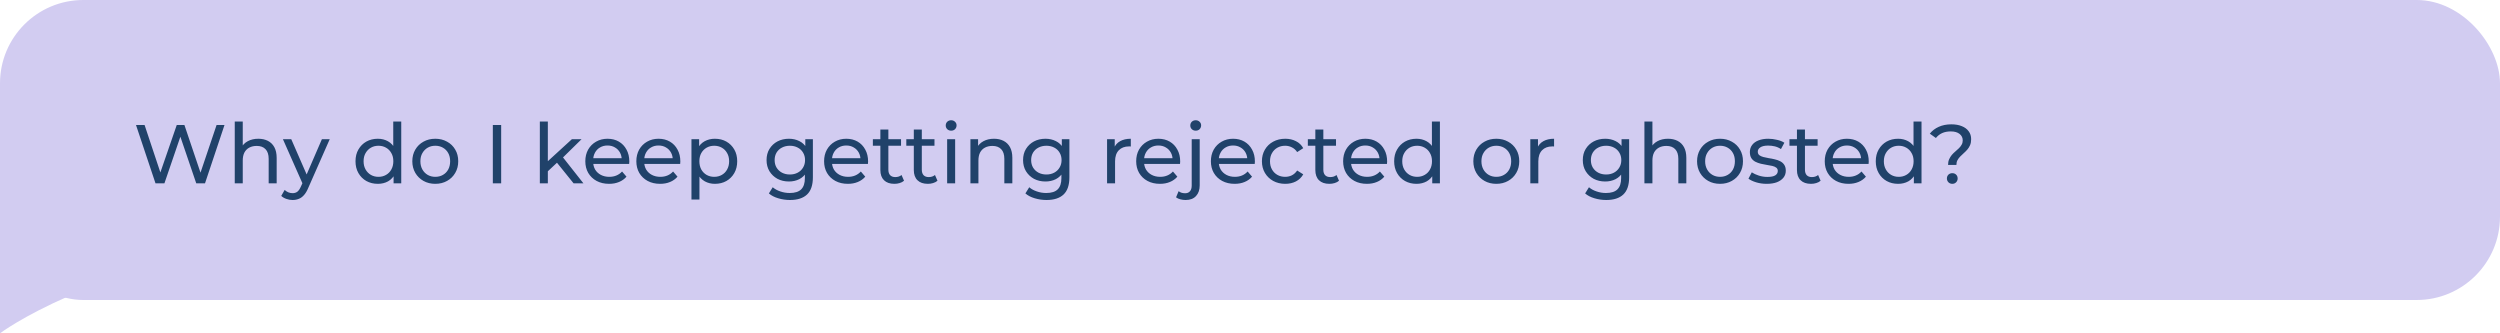 <svg xmlns="http://www.w3.org/2000/svg" width="300" height="40" viewBox="0 0 300 40" fill="none"><rect width="300" height="36" rx="10" fill="#D2CCF1"></rect><path d="M19.895 12.302H0.004C0.004 12.302 0.002 22.374 0.001 28.417C0.001 34.46 -0 40 -0 40C-0 40 2.6 38.006 8.39 35.468C14.18 32.93 19.892 34.46 19.892 34.46L19.895 12.302Z" fill="#D2CCF1"></path><path d="M18.66 22L16.32 15H17.35L19.5 21.46H18.98L21.21 15H22.13L24.31 21.46H23.81L25.99 15H26.94L24.6 22H23.55L21.51 16.01H21.78L19.73 22H18.66ZM31 16.65C31.433 16.65 31.813 16.733 32.14 16.9C32.473 17.067 32.733 17.32 32.92 17.66C33.106 18 33.2 18.43 33.2 18.95V22H32.24V19.06C32.24 18.547 32.113 18.16 31.86 17.9C31.613 17.64 31.263 17.51 30.81 17.51C30.47 17.51 30.173 17.577 29.92 17.71C29.666 17.843 29.47 18.04 29.33 18.3C29.196 18.56 29.13 18.883 29.13 19.27V22H28.17V14.58H29.13V18.13L28.94 17.75C29.113 17.403 29.38 17.133 29.74 16.94C30.1 16.747 30.52 16.65 31 16.65ZM35.109 24C34.855 24 34.609 23.957 34.369 23.87C34.129 23.79 33.922 23.67 33.749 23.51L34.159 22.79C34.292 22.917 34.439 23.013 34.599 23.08C34.759 23.147 34.929 23.18 35.109 23.18C35.342 23.18 35.535 23.12 35.689 23C35.842 22.88 35.985 22.667 36.119 22.36L36.449 21.63L36.549 21.51L38.629 16.7H39.569L36.999 22.53C36.845 22.903 36.672 23.197 36.479 23.41C36.292 23.623 36.085 23.773 35.859 23.86C35.632 23.953 35.382 24 35.109 24ZM36.369 22.17L33.949 16.7H34.949L37.009 21.42L36.369 22.17ZM45.34 22.06C44.827 22.06 44.367 21.947 43.96 21.72C43.56 21.493 43.244 21.177 43.01 20.77C42.777 20.363 42.66 19.89 42.66 19.35C42.66 18.81 42.777 18.34 43.01 17.94C43.244 17.533 43.56 17.217 43.96 16.99C44.367 16.763 44.827 16.65 45.34 16.65C45.787 16.65 46.19 16.75 46.55 16.95C46.91 17.15 47.197 17.45 47.41 17.85C47.63 18.25 47.74 18.75 47.74 19.35C47.74 19.95 47.634 20.45 47.42 20.85C47.214 21.25 46.93 21.553 46.57 21.76C46.21 21.96 45.8 22.06 45.34 22.06ZM45.42 21.22C45.754 21.22 46.054 21.143 46.32 20.99C46.594 20.837 46.807 20.62 46.96 20.34C47.12 20.053 47.2 19.723 47.2 19.35C47.2 18.97 47.12 18.643 46.96 18.37C46.807 18.09 46.594 17.873 46.32 17.72C46.054 17.567 45.754 17.49 45.42 17.49C45.08 17.49 44.777 17.567 44.51 17.72C44.244 17.873 44.03 18.09 43.87 18.37C43.71 18.643 43.63 18.97 43.63 19.35C43.63 19.723 43.71 20.053 43.87 20.34C44.03 20.62 44.244 20.837 44.51 20.99C44.777 21.143 45.08 21.22 45.42 21.22ZM47.23 22V20.57L47.29 19.34L47.19 18.11V14.58H48.15V22H47.23ZM52.237 22.06C51.703 22.06 51.23 21.943 50.817 21.71C50.403 21.477 50.077 21.157 49.837 20.75C49.597 20.337 49.477 19.87 49.477 19.35C49.477 18.823 49.597 18.357 49.837 17.95C50.077 17.543 50.403 17.227 50.817 17C51.23 16.767 51.703 16.65 52.237 16.65C52.763 16.65 53.233 16.767 53.647 17C54.067 17.227 54.393 17.543 54.627 17.95C54.867 18.35 54.987 18.817 54.987 19.35C54.987 19.877 54.867 20.343 54.627 20.75C54.393 21.157 54.067 21.477 53.647 21.71C53.233 21.943 52.763 22.06 52.237 22.06ZM52.237 21.22C52.577 21.22 52.88 21.143 53.147 20.99C53.42 20.837 53.633 20.62 53.787 20.34C53.94 20.053 54.017 19.723 54.017 19.35C54.017 18.97 53.94 18.643 53.787 18.37C53.633 18.09 53.42 17.873 53.147 17.72C52.88 17.567 52.577 17.49 52.237 17.49C51.897 17.49 51.593 17.567 51.327 17.72C51.06 17.873 50.847 18.09 50.687 18.37C50.527 18.643 50.447 18.97 50.447 19.35C50.447 19.723 50.527 20.053 50.687 20.34C50.847 20.62 51.06 20.837 51.327 20.99C51.593 21.143 51.897 21.22 52.237 21.22ZM59.14 22V15H60.14V22H59.14ZM65.561 20.72L65.581 19.49L68.631 16.7H69.791L67.451 19L66.931 19.44L65.561 20.72ZM64.781 22V14.58H65.741V22H64.781ZM68.831 22L66.751 19.42L67.371 18.65L70.011 22H68.831ZM73.088 22.06C72.522 22.06 72.022 21.943 71.588 21.71C71.162 21.477 70.828 21.157 70.588 20.75C70.355 20.343 70.238 19.877 70.238 19.35C70.238 18.823 70.352 18.357 70.578 17.95C70.812 17.543 71.128 17.227 71.528 17C71.935 16.767 72.392 16.65 72.898 16.65C73.412 16.65 73.865 16.763 74.258 16.99C74.652 17.217 74.958 17.537 75.178 17.95C75.405 18.357 75.518 18.833 75.518 19.38C75.518 19.42 75.515 19.467 75.508 19.52C75.508 19.573 75.505 19.623 75.498 19.67H70.988V18.98H74.998L74.608 19.22C74.615 18.88 74.545 18.577 74.398 18.31C74.252 18.043 74.048 17.837 73.788 17.69C73.535 17.537 73.238 17.46 72.898 17.46C72.565 17.46 72.268 17.537 72.008 17.69C71.748 17.837 71.545 18.047 71.398 18.32C71.252 18.587 71.178 18.893 71.178 19.24V19.4C71.178 19.753 71.258 20.07 71.418 20.35C71.585 20.623 71.815 20.837 72.108 20.99C72.402 21.143 72.738 21.22 73.118 21.22C73.432 21.22 73.715 21.167 73.968 21.06C74.228 20.953 74.455 20.793 74.648 20.58L75.178 21.2C74.938 21.48 74.638 21.693 74.278 21.84C73.925 21.987 73.528 22.06 73.088 22.06ZM79.211 22.06C78.645 22.06 78.145 21.943 77.711 21.71C77.285 21.477 76.951 21.157 76.711 20.75C76.478 20.343 76.361 19.877 76.361 19.35C76.361 18.823 76.475 18.357 76.701 17.95C76.935 17.543 77.251 17.227 77.651 17C78.058 16.767 78.515 16.65 79.021 16.65C79.535 16.65 79.988 16.763 80.381 16.99C80.775 17.217 81.081 17.537 81.301 17.95C81.528 18.357 81.641 18.833 81.641 19.38C81.641 19.42 81.638 19.467 81.631 19.52C81.631 19.573 81.628 19.623 81.621 19.67H77.111V18.98H81.121L80.731 19.22C80.738 18.88 80.668 18.577 80.521 18.31C80.375 18.043 80.171 17.837 79.911 17.69C79.658 17.537 79.361 17.46 79.021 17.46C78.688 17.46 78.391 17.537 78.131 17.69C77.871 17.837 77.668 18.047 77.521 18.32C77.375 18.587 77.301 18.893 77.301 19.24V19.4C77.301 19.753 77.381 20.07 77.541 20.35C77.708 20.623 77.938 20.837 78.231 20.99C78.525 21.143 78.861 21.22 79.241 21.22C79.555 21.22 79.838 21.167 80.091 21.06C80.351 20.953 80.578 20.793 80.771 20.58L81.301 21.2C81.061 21.48 80.761 21.693 80.401 21.84C80.048 21.987 79.651 22.06 79.211 22.06ZM85.784 22.06C85.344 22.06 84.941 21.96 84.575 21.76C84.215 21.553 83.924 21.25 83.704 20.85C83.491 20.45 83.385 19.95 83.385 19.35C83.385 18.75 83.488 18.25 83.695 17.85C83.908 17.45 84.195 17.15 84.555 16.95C84.921 16.75 85.331 16.65 85.784 16.65C86.305 16.65 86.764 16.763 87.165 16.99C87.564 17.217 87.881 17.533 88.115 17.94C88.348 18.34 88.465 18.81 88.465 19.35C88.465 19.89 88.348 20.363 88.115 20.77C87.881 21.177 87.564 21.493 87.165 21.72C86.764 21.947 86.305 22.06 85.784 22.06ZM82.975 23.94V16.7H83.894V18.13L83.835 19.36L83.934 20.59V23.94H82.975ZM85.704 21.22C86.044 21.22 86.348 21.143 86.615 20.99C86.888 20.837 87.101 20.62 87.254 20.34C87.415 20.053 87.495 19.723 87.495 19.35C87.495 18.97 87.415 18.643 87.254 18.37C87.101 18.09 86.888 17.873 86.615 17.72C86.348 17.567 86.044 17.49 85.704 17.49C85.371 17.49 85.068 17.567 84.794 17.72C84.528 17.873 84.314 18.09 84.154 18.37C84.001 18.643 83.924 18.97 83.924 19.35C83.924 19.723 84.001 20.053 84.154 20.34C84.314 20.62 84.528 20.837 84.794 20.99C85.068 21.143 85.371 21.22 85.704 21.22ZM94.796 24C94.31 24 93.836 23.93 93.376 23.79C92.923 23.657 92.553 23.463 92.266 23.21L92.726 22.47C92.973 22.683 93.276 22.85 93.636 22.97C93.996 23.097 94.373 23.16 94.766 23.16C95.393 23.16 95.853 23.013 96.146 22.72C96.44 22.427 96.586 21.98 96.586 21.38V20.26L96.686 19.21L96.636 18.15V16.7H97.546V21.28C97.546 22.213 97.313 22.9 96.846 23.34C96.38 23.78 95.696 24 94.796 24ZM94.676 21.78C94.163 21.78 93.703 21.673 93.296 21.46C92.896 21.24 92.576 20.937 92.336 20.55C92.103 20.163 91.986 19.717 91.986 19.21C91.986 18.697 92.103 18.25 92.336 17.87C92.576 17.483 92.896 17.183 93.296 16.97C93.703 16.757 94.163 16.65 94.676 16.65C95.13 16.65 95.543 16.743 95.916 16.93C96.29 17.11 96.586 17.39 96.806 17.77C97.033 18.15 97.146 18.63 97.146 19.21C97.146 19.783 97.033 20.26 96.806 20.64C96.586 21.02 96.29 21.307 95.916 21.5C95.543 21.687 95.13 21.78 94.676 21.78ZM94.786 20.94C95.14 20.94 95.453 20.867 95.726 20.72C96 20.573 96.213 20.37 96.366 20.11C96.526 19.85 96.606 19.55 96.606 19.21C96.606 18.87 96.526 18.57 96.366 18.31C96.213 18.05 96 17.85 95.726 17.71C95.453 17.563 95.14 17.49 94.786 17.49C94.433 17.49 94.116 17.563 93.836 17.71C93.563 17.85 93.346 18.05 93.186 18.31C93.033 18.57 92.956 18.87 92.956 19.21C92.956 19.55 93.033 19.85 93.186 20.11C93.346 20.37 93.563 20.573 93.836 20.72C94.116 20.867 94.433 20.94 94.786 20.94ZM101.741 22.06C101.174 22.06 100.674 21.943 100.241 21.71C99.814 21.477 99.481 21.157 99.241 20.75C99.007 20.343 98.891 19.877 98.891 19.35C98.891 18.823 99.004 18.357 99.231 17.95C99.464 17.543 99.781 17.227 100.181 17C100.587 16.767 101.044 16.65 101.551 16.65C102.064 16.65 102.517 16.763 102.911 16.99C103.304 17.217 103.611 17.537 103.831 17.95C104.057 18.357 104.171 18.833 104.171 19.38C104.171 19.42 104.167 19.467 104.161 19.52C104.161 19.573 104.157 19.623 104.151 19.67H99.641V18.98H103.651L103.261 19.22C103.267 18.88 103.197 18.577 103.051 18.31C102.904 18.043 102.701 17.837 102.441 17.69C102.187 17.537 101.891 17.46 101.551 17.46C101.217 17.46 100.921 17.537 100.661 17.69C100.401 17.837 100.197 18.047 100.051 18.32C99.904 18.587 99.831 18.893 99.831 19.24V19.4C99.831 19.753 99.911 20.07 100.071 20.35C100.237 20.623 100.467 20.837 100.761 20.99C101.054 21.143 101.391 21.22 101.771 21.22C102.084 21.22 102.367 21.167 102.621 21.06C102.881 20.953 103.107 20.793 103.301 20.58L103.831 21.2C103.591 21.48 103.291 21.693 102.931 21.84C102.577 21.987 102.181 22.06 101.741 22.06ZM107.324 22.06C106.79 22.06 106.377 21.917 106.084 21.63C105.79 21.343 105.644 20.933 105.644 20.4V15.54H106.604V20.36C106.604 20.647 106.674 20.867 106.814 21.02C106.96 21.173 107.167 21.25 107.434 21.25C107.734 21.25 107.984 21.167 108.184 21L108.484 21.69C108.337 21.817 108.16 21.91 107.954 21.97C107.754 22.03 107.544 22.06 107.324 22.06ZM104.744 17.49V16.7H108.124V17.49H104.744ZM111.337 22.06C110.804 22.06 110.391 21.917 110.097 21.63C109.804 21.343 109.657 20.933 109.657 20.4V15.54H110.617V20.36C110.617 20.647 110.687 20.867 110.827 21.02C110.974 21.173 111.181 21.25 111.447 21.25C111.747 21.25 111.997 21.167 112.197 21L112.497 21.69C112.351 21.817 112.174 21.91 111.967 21.97C111.767 22.03 111.557 22.06 111.337 22.06ZM108.757 17.49V16.7H112.137V17.49H108.757ZM113.658 22V16.7H114.618V22H113.658ZM114.138 15.68C113.951 15.68 113.795 15.62 113.668 15.5C113.548 15.38 113.488 15.233 113.488 15.06C113.488 14.88 113.548 14.73 113.668 14.61C113.795 14.49 113.951 14.43 114.138 14.43C114.325 14.43 114.478 14.49 114.598 14.61C114.725 14.723 114.788 14.867 114.788 15.04C114.788 15.22 114.728 15.373 114.608 15.5C114.488 15.62 114.331 15.68 114.138 15.68ZM119.281 16.65C119.714 16.65 120.094 16.733 120.421 16.9C120.754 17.067 121.014 17.32 121.201 17.66C121.388 18 121.481 18.43 121.481 18.95V22H120.521V19.06C120.521 18.547 120.394 18.16 120.141 17.9C119.894 17.64 119.544 17.51 119.091 17.51C118.751 17.51 118.454 17.577 118.201 17.71C117.948 17.843 117.751 18.04 117.611 18.3C117.478 18.56 117.411 18.883 117.411 19.27V22H116.451V16.7H117.371V18.13L117.221 17.75C117.394 17.403 117.661 17.133 118.021 16.94C118.381 16.747 118.801 16.65 119.281 16.65ZM125.578 24C125.091 24 124.618 23.93 124.158 23.79C123.704 23.657 123.334 23.463 123.048 23.21L123.508 22.47C123.754 22.683 124.058 22.85 124.418 22.97C124.778 23.097 125.154 23.16 125.548 23.16C126.174 23.16 126.634 23.013 126.928 22.72C127.221 22.427 127.368 21.98 127.368 21.38V20.26L127.468 19.21L127.418 18.15V16.7H128.328V21.28C128.328 22.213 128.094 22.9 127.628 23.34C127.161 23.78 126.478 24 125.578 24ZM125.458 21.78C124.944 21.78 124.484 21.673 124.078 21.46C123.678 21.24 123.358 20.937 123.118 20.55C122.884 20.163 122.768 19.717 122.768 19.21C122.768 18.697 122.884 18.25 123.118 17.87C123.358 17.483 123.678 17.183 124.078 16.97C124.484 16.757 124.944 16.65 125.458 16.65C125.911 16.65 126.324 16.743 126.698 16.93C127.071 17.11 127.368 17.39 127.588 17.77C127.814 18.15 127.928 18.63 127.928 19.21C127.928 19.783 127.814 20.26 127.588 20.64C127.368 21.02 127.071 21.307 126.698 21.5C126.324 21.687 125.911 21.78 125.458 21.78ZM125.568 20.94C125.921 20.94 126.234 20.867 126.508 20.72C126.781 20.573 126.994 20.37 127.148 20.11C127.308 19.85 127.388 19.55 127.388 19.21C127.388 18.87 127.308 18.57 127.148 18.31C126.994 18.05 126.781 17.85 126.508 17.71C126.234 17.563 125.921 17.49 125.568 17.49C125.214 17.49 124.898 17.563 124.618 17.71C124.344 17.85 124.128 18.05 123.968 18.31C123.814 18.57 123.738 18.87 123.738 19.21C123.738 19.55 123.814 19.85 123.968 20.11C124.128 20.37 124.344 20.573 124.618 20.72C124.898 20.867 125.214 20.94 125.568 20.94ZM132.848 22V16.7H133.768V18.14L133.678 17.78C133.824 17.413 134.071 17.133 134.418 16.94C134.764 16.747 135.191 16.65 135.698 16.65V17.58C135.658 17.573 135.618 17.57 135.578 17.57C135.544 17.57 135.511 17.57 135.478 17.57C134.964 17.57 134.558 17.723 134.258 18.03C133.958 18.337 133.808 18.78 133.808 19.36V22H132.848ZM139.192 22.06C138.625 22.06 138.125 21.943 137.692 21.71C137.265 21.477 136.932 21.157 136.692 20.75C136.459 20.343 136.342 19.877 136.342 19.35C136.342 18.823 136.455 18.357 136.682 17.95C136.915 17.543 137.232 17.227 137.632 17C138.039 16.767 138.495 16.65 139.002 16.65C139.515 16.65 139.969 16.763 140.362 16.99C140.755 17.217 141.062 17.537 141.282 17.95C141.509 18.357 141.622 18.833 141.622 19.38C141.622 19.42 141.619 19.467 141.612 19.52C141.612 19.573 141.609 19.623 141.602 19.67H137.092V18.98H141.102L140.712 19.22C140.719 18.88 140.649 18.577 140.502 18.31C140.355 18.043 140.152 17.837 139.892 17.69C139.639 17.537 139.342 17.46 139.002 17.46C138.669 17.46 138.372 17.537 138.112 17.69C137.852 17.837 137.649 18.047 137.502 18.32C137.355 18.587 137.282 18.893 137.282 19.24V19.4C137.282 19.753 137.362 20.07 137.522 20.35C137.689 20.623 137.919 20.837 138.212 20.99C138.505 21.143 138.842 21.22 139.222 21.22C139.535 21.22 139.819 21.167 140.072 21.06C140.332 20.953 140.559 20.793 140.752 20.58L141.282 21.2C141.042 21.48 140.742 21.693 140.382 21.84C140.029 21.987 139.632 22.06 139.192 22.06ZM142.275 24C142.055 24 141.845 23.973 141.645 23.92C141.438 23.867 141.265 23.787 141.125 23.68L141.435 22.94C141.635 23.107 141.895 23.19 142.215 23.19C142.468 23.19 142.662 23.11 142.795 22.95C142.935 22.797 143.005 22.567 143.005 22.26V16.7H143.965V22.24C143.965 22.78 143.818 23.207 143.525 23.52C143.238 23.84 142.822 24 142.275 24ZM143.485 15.68C143.298 15.68 143.142 15.62 143.015 15.5C142.895 15.38 142.835 15.233 142.835 15.06C142.835 14.88 142.895 14.73 143.015 14.61C143.142 14.49 143.298 14.43 143.485 14.43C143.672 14.43 143.825 14.49 143.945 14.61C144.072 14.723 144.135 14.867 144.135 15.04C144.135 15.22 144.075 15.373 143.955 15.5C143.835 15.62 143.678 15.68 143.485 15.68ZM148.157 22.06C147.59 22.06 147.09 21.943 146.657 21.71C146.23 21.477 145.897 21.157 145.657 20.75C145.423 20.343 145.307 19.877 145.307 19.35C145.307 18.823 145.42 18.357 145.647 17.95C145.88 17.543 146.197 17.227 146.597 17C147.003 16.767 147.46 16.65 147.967 16.65C148.48 16.65 148.933 16.763 149.327 16.99C149.72 17.217 150.027 17.537 150.247 17.95C150.473 18.357 150.587 18.833 150.587 19.38C150.587 19.42 150.583 19.467 150.577 19.52C150.577 19.573 150.573 19.623 150.567 19.67H146.057V18.98H150.067L149.677 19.22C149.683 18.88 149.613 18.577 149.467 18.31C149.32 18.043 149.117 17.837 148.857 17.69C148.603 17.537 148.307 17.46 147.967 17.46C147.633 17.46 147.337 17.537 147.077 17.69C146.817 17.837 146.613 18.047 146.467 18.32C146.32 18.587 146.247 18.893 146.247 19.24V19.4C146.247 19.753 146.327 20.07 146.487 20.35C146.653 20.623 146.883 20.837 147.177 20.99C147.47 21.143 147.807 21.22 148.187 21.22C148.5 21.22 148.783 21.167 149.037 21.06C149.297 20.953 149.523 20.793 149.717 20.58L150.247 21.2C150.007 21.48 149.707 21.693 149.347 21.84C148.993 21.987 148.597 22.06 148.157 22.06ZM154.23 22.06C153.69 22.06 153.206 21.943 152.78 21.71C152.36 21.477 152.03 21.157 151.79 20.75C151.55 20.343 151.43 19.877 151.43 19.35C151.43 18.823 151.55 18.357 151.79 17.95C152.03 17.543 152.36 17.227 152.78 17C153.206 16.767 153.69 16.65 154.23 16.65C154.71 16.65 155.136 16.747 155.51 16.94C155.89 17.127 156.183 17.407 156.39 17.78L155.66 18.25C155.486 17.99 155.273 17.8 155.02 17.68C154.773 17.553 154.506 17.49 154.22 17.49C153.873 17.49 153.563 17.567 153.29 17.72C153.016 17.873 152.8 18.09 152.64 18.37C152.48 18.643 152.4 18.97 152.4 19.35C152.4 19.73 152.48 20.06 152.64 20.34C152.8 20.62 153.016 20.837 153.29 20.99C153.563 21.143 153.873 21.22 154.22 21.22C154.506 21.22 154.773 21.16 155.02 21.04C155.273 20.913 155.486 20.72 155.66 20.46L156.39 20.92C156.183 21.287 155.89 21.57 155.51 21.77C155.136 21.963 154.71 22.06 154.23 22.06ZM159.521 22.06C158.988 22.06 158.574 21.917 158.281 21.63C157.988 21.343 157.841 20.933 157.841 20.4V15.54H158.801V20.36C158.801 20.647 158.871 20.867 159.011 21.02C159.158 21.173 159.364 21.25 159.631 21.25C159.931 21.25 160.181 21.167 160.381 21L160.681 21.69C160.534 21.817 160.358 21.91 160.151 21.97C159.951 22.03 159.741 22.06 159.521 22.06ZM156.941 17.49V16.7H160.321V17.49H156.941ZM164.026 22.06C163.459 22.06 162.959 21.943 162.526 21.71C162.099 21.477 161.766 21.157 161.526 20.75C161.293 20.343 161.176 19.877 161.176 19.35C161.176 18.823 161.289 18.357 161.516 17.95C161.749 17.543 162.066 17.227 162.466 17C162.873 16.767 163.329 16.65 163.836 16.65C164.349 16.65 164.803 16.763 165.196 16.99C165.589 17.217 165.896 17.537 166.116 17.95C166.343 18.357 166.456 18.833 166.456 19.38C166.456 19.42 166.453 19.467 166.446 19.52C166.446 19.573 166.443 19.623 166.436 19.67H161.926V18.98H165.936L165.546 19.22C165.553 18.88 165.483 18.577 165.336 18.31C165.189 18.043 164.986 17.837 164.726 17.69C164.473 17.537 164.176 17.46 163.836 17.46C163.503 17.46 163.206 17.537 162.946 17.69C162.686 17.837 162.483 18.047 162.336 18.32C162.189 18.587 162.116 18.893 162.116 19.24V19.4C162.116 19.753 162.196 20.07 162.356 20.35C162.523 20.623 162.753 20.837 163.046 20.99C163.339 21.143 163.676 21.22 164.056 21.22C164.369 21.22 164.653 21.167 164.906 21.06C165.166 20.953 165.393 20.793 165.586 20.58L166.116 21.2C165.876 21.48 165.576 21.693 165.216 21.84C164.863 21.987 164.466 22.06 164.026 22.06ZM169.979 22.06C169.466 22.06 169.006 21.947 168.599 21.72C168.199 21.493 167.882 21.177 167.649 20.77C167.416 20.363 167.299 19.89 167.299 19.35C167.299 18.81 167.416 18.34 167.649 17.94C167.882 17.533 168.199 17.217 168.599 16.99C169.006 16.763 169.466 16.65 169.979 16.65C170.426 16.65 170.829 16.75 171.189 16.95C171.549 17.15 171.836 17.45 172.049 17.85C172.269 18.25 172.379 18.75 172.379 19.35C172.379 19.95 172.272 20.45 172.059 20.85C171.852 21.25 171.569 21.553 171.209 21.76C170.849 21.96 170.439 22.06 169.979 22.06ZM170.059 21.22C170.392 21.22 170.692 21.143 170.959 20.99C171.232 20.837 171.446 20.62 171.599 20.34C171.759 20.053 171.839 19.723 171.839 19.35C171.839 18.97 171.759 18.643 171.599 18.37C171.446 18.09 171.232 17.873 170.959 17.72C170.692 17.567 170.392 17.49 170.059 17.49C169.719 17.49 169.416 17.567 169.149 17.72C168.882 17.873 168.669 18.09 168.509 18.37C168.349 18.643 168.269 18.97 168.269 19.35C168.269 19.723 168.349 20.053 168.509 20.34C168.669 20.62 168.882 20.837 169.149 20.99C169.416 21.143 169.719 21.22 170.059 21.22ZM171.869 22V20.57L171.929 19.34L171.829 18.11V14.58H172.789V22H171.869ZM179.561 22.06C179.028 22.06 178.554 21.943 178.141 21.71C177.728 21.477 177.401 21.157 177.161 20.75C176.921 20.337 176.801 19.87 176.801 19.35C176.801 18.823 176.921 18.357 177.161 17.95C177.401 17.543 177.728 17.227 178.141 17C178.554 16.767 179.028 16.65 179.561 16.65C180.088 16.65 180.558 16.767 180.971 17C181.391 17.227 181.718 17.543 181.951 17.95C182.191 18.35 182.311 18.817 182.311 19.35C182.311 19.877 182.191 20.343 181.951 20.75C181.718 21.157 181.391 21.477 180.971 21.71C180.558 21.943 180.088 22.06 179.561 22.06ZM179.561 21.22C179.901 21.22 180.204 21.143 180.471 20.99C180.744 20.837 180.958 20.62 181.111 20.34C181.264 20.053 181.341 19.723 181.341 19.35C181.341 18.97 181.264 18.643 181.111 18.37C180.958 18.09 180.744 17.873 180.471 17.72C180.204 17.567 179.901 17.49 179.561 17.49C179.221 17.49 178.918 17.567 178.651 17.72C178.384 17.873 178.171 18.09 178.011 18.37C177.851 18.643 177.771 18.97 177.771 19.35C177.771 19.723 177.851 20.053 178.011 20.34C178.171 20.62 178.384 20.837 178.651 20.99C178.918 21.143 179.221 21.22 179.561 21.22ZM183.639 22V16.7H184.559V18.14L184.469 17.78C184.615 17.413 184.862 17.133 185.209 16.94C185.555 16.747 185.982 16.65 186.489 16.65V17.58C186.449 17.573 186.409 17.57 186.369 17.57C186.335 17.57 186.302 17.57 186.269 17.57C185.755 17.57 185.349 17.723 185.049 18.03C184.749 18.337 184.599 18.78 184.599 19.36V22H183.639ZM192.746 24C192.259 24 191.786 23.93 191.326 23.79C190.872 23.657 190.502 23.463 190.216 23.21L190.676 22.47C190.922 22.683 191.226 22.85 191.586 22.97C191.946 23.097 192.322 23.16 192.716 23.16C193.342 23.16 193.802 23.013 194.096 22.72C194.389 22.427 194.536 21.98 194.536 21.38V20.26L194.636 19.21L194.586 18.15V16.7H195.496V21.28C195.496 22.213 195.262 22.9 194.796 23.34C194.329 23.78 193.646 24 192.746 24ZM192.626 21.78C192.112 21.78 191.652 21.673 191.246 21.46C190.846 21.24 190.526 20.937 190.286 20.55C190.052 20.163 189.936 19.717 189.936 19.21C189.936 18.697 190.052 18.25 190.286 17.87C190.526 17.483 190.846 17.183 191.246 16.97C191.652 16.757 192.112 16.65 192.626 16.65C193.079 16.65 193.492 16.743 193.866 16.93C194.239 17.11 194.536 17.39 194.756 17.77C194.982 18.15 195.096 18.63 195.096 19.21C195.096 19.783 194.982 20.26 194.756 20.64C194.536 21.02 194.239 21.307 193.866 21.5C193.492 21.687 193.079 21.78 192.626 21.78ZM192.736 20.94C193.089 20.94 193.402 20.867 193.676 20.72C193.949 20.573 194.162 20.37 194.316 20.11C194.476 19.85 194.556 19.55 194.556 19.21C194.556 18.87 194.476 18.57 194.316 18.31C194.162 18.05 193.949 17.85 193.676 17.71C193.402 17.563 193.089 17.49 192.736 17.49C192.382 17.49 192.066 17.563 191.786 17.71C191.512 17.85 191.296 18.05 191.136 18.31C190.982 18.57 190.906 18.87 190.906 19.21C190.906 19.55 190.982 19.85 191.136 20.11C191.296 20.37 191.512 20.573 191.786 20.72C192.066 20.867 192.382 20.94 192.736 20.94ZM200.16 16.65C200.593 16.65 200.973 16.733 201.3 16.9C201.633 17.067 201.893 17.32 202.08 17.66C202.267 18 202.36 18.43 202.36 18.95V22H201.4V19.06C201.4 18.547 201.273 18.16 201.02 17.9C200.773 17.64 200.423 17.51 199.97 17.51C199.63 17.51 199.333 17.577 199.08 17.71C198.827 17.843 198.63 18.04 198.49 18.3C198.357 18.56 198.29 18.883 198.29 19.27V22H197.33V14.58H198.29V18.13L198.1 17.75C198.273 17.403 198.54 17.133 198.9 16.94C199.26 16.747 199.68 16.65 200.16 16.65ZM206.407 22.06C205.873 22.06 205.4 21.943 204.987 21.71C204.573 21.477 204.247 21.157 204.007 20.75C203.767 20.337 203.647 19.87 203.647 19.35C203.647 18.823 203.767 18.357 204.007 17.95C204.247 17.543 204.573 17.227 204.987 17C205.4 16.767 205.873 16.65 206.407 16.65C206.933 16.65 207.403 16.767 207.817 17C208.237 17.227 208.563 17.543 208.797 17.95C209.037 18.35 209.157 18.817 209.157 19.35C209.157 19.877 209.037 20.343 208.797 20.75C208.563 21.157 208.237 21.477 207.817 21.71C207.403 21.943 206.933 22.06 206.407 22.06ZM206.407 21.22C206.747 21.22 207.05 21.143 207.317 20.99C207.59 20.837 207.803 20.62 207.957 20.34C208.11 20.053 208.187 19.723 208.187 19.35C208.187 18.97 208.11 18.643 207.957 18.37C207.803 18.09 207.59 17.873 207.317 17.72C207.05 17.567 206.747 17.49 206.407 17.49C206.067 17.49 205.763 17.567 205.497 17.72C205.23 17.873 205.017 18.09 204.857 18.37C204.697 18.643 204.617 18.97 204.617 19.35C204.617 19.723 204.697 20.053 204.857 20.34C205.017 20.62 205.23 20.837 205.497 20.99C205.763 21.143 206.067 21.22 206.407 21.22ZM212.004 22.06C211.564 22.06 211.144 22 210.744 21.88C210.351 21.76 210.041 21.613 209.814 21.44L210.214 20.68C210.441 20.833 210.721 20.963 211.054 21.07C211.388 21.177 211.728 21.23 212.074 21.23C212.521 21.23 212.841 21.167 213.034 21.04C213.234 20.913 213.334 20.737 213.334 20.51C213.334 20.343 213.274 20.213 213.154 20.12C213.034 20.027 212.874 19.957 212.674 19.91C212.481 19.863 212.264 19.823 212.024 19.79C211.784 19.75 211.544 19.703 211.304 19.65C211.064 19.59 210.844 19.51 210.644 19.41C210.444 19.303 210.284 19.16 210.164 18.98C210.044 18.793 209.984 18.547 209.984 18.24C209.984 17.92 210.074 17.64 210.254 17.4C210.434 17.16 210.688 16.977 211.014 16.85C211.348 16.717 211.741 16.65 212.194 16.65C212.541 16.65 212.891 16.693 213.244 16.78C213.604 16.86 213.898 16.977 214.124 17.13L213.714 17.89C213.474 17.73 213.224 17.62 212.964 17.56C212.704 17.5 212.444 17.47 212.184 17.47C211.764 17.47 211.451 17.54 211.244 17.68C211.038 17.813 210.934 17.987 210.934 18.2C210.934 18.38 210.994 18.52 211.114 18.62C211.241 18.713 211.401 18.787 211.594 18.84C211.794 18.893 212.014 18.94 212.254 18.98C212.494 19.013 212.734 19.06 212.974 19.12C213.214 19.173 213.431 19.25 213.624 19.35C213.824 19.45 213.984 19.59 214.104 19.77C214.231 19.95 214.294 20.19 214.294 20.49C214.294 20.81 214.201 21.087 214.014 21.32C213.828 21.553 213.564 21.737 213.224 21.87C212.884 21.997 212.478 22.06 212.004 22.06ZM217.314 22.06C216.781 22.06 216.367 21.917 216.074 21.63C215.781 21.343 215.634 20.933 215.634 20.4V15.54H216.594V20.36C216.594 20.647 216.664 20.867 216.804 21.02C216.951 21.173 217.157 21.25 217.424 21.25C217.724 21.25 217.974 21.167 218.174 21L218.474 21.69C218.327 21.817 218.151 21.91 217.944 21.97C217.744 22.03 217.534 22.06 217.314 22.06ZM214.734 17.49V16.7H218.114V17.49H214.734ZM221.819 22.06C221.252 22.06 220.752 21.943 220.319 21.71C219.892 21.477 219.559 21.157 219.319 20.75C219.085 20.343 218.969 19.877 218.969 19.35C218.969 18.823 219.082 18.357 219.309 17.95C219.542 17.543 219.859 17.227 220.259 17C220.665 16.767 221.122 16.65 221.629 16.65C222.142 16.65 222.595 16.763 222.989 16.99C223.382 17.217 223.689 17.537 223.909 17.95C224.135 18.357 224.249 18.833 224.249 19.38C224.249 19.42 224.245 19.467 224.239 19.52C224.239 19.573 224.235 19.623 224.229 19.67H219.719V18.98H223.729L223.339 19.22C223.345 18.88 223.275 18.577 223.129 18.31C222.982 18.043 222.779 17.837 222.519 17.69C222.265 17.537 221.969 17.46 221.629 17.46C221.295 17.46 220.999 17.537 220.739 17.69C220.479 17.837 220.275 18.047 220.129 18.32C219.982 18.587 219.909 18.893 219.909 19.24V19.4C219.909 19.753 219.989 20.07 220.149 20.35C220.315 20.623 220.545 20.837 220.839 20.99C221.132 21.143 221.469 21.22 221.849 21.22C222.162 21.22 222.445 21.167 222.699 21.06C222.959 20.953 223.185 20.793 223.379 20.58L223.909 21.2C223.669 21.48 223.369 21.693 223.009 21.84C222.655 21.987 222.259 22.06 221.819 22.06ZM227.772 22.06C227.259 22.06 226.799 21.947 226.392 21.72C225.992 21.493 225.675 21.177 225.442 20.77C225.209 20.363 225.092 19.89 225.092 19.35C225.092 18.81 225.209 18.34 225.442 17.94C225.675 17.533 225.992 17.217 226.392 16.99C226.799 16.763 227.259 16.65 227.772 16.65C228.219 16.65 228.622 16.75 228.982 16.95C229.342 17.15 229.629 17.45 229.842 17.85C230.062 18.25 230.172 18.75 230.172 19.35C230.172 19.95 230.065 20.45 229.852 20.85C229.645 21.25 229.362 21.553 229.002 21.76C228.642 21.96 228.232 22.06 227.772 22.06ZM227.852 21.22C228.185 21.22 228.485 21.143 228.752 20.99C229.025 20.837 229.239 20.62 229.392 20.34C229.552 20.053 229.632 19.723 229.632 19.35C229.632 18.97 229.552 18.643 229.392 18.37C229.239 18.09 229.025 17.873 228.752 17.72C228.485 17.567 228.185 17.49 227.852 17.49C227.512 17.49 227.209 17.567 226.942 17.72C226.675 17.873 226.462 18.09 226.302 18.37C226.142 18.643 226.062 18.97 226.062 19.35C226.062 19.723 226.142 20.053 226.302 20.34C226.462 20.62 226.675 20.837 226.942 20.99C227.209 21.143 227.512 21.22 227.852 21.22ZM229.662 22V20.57L229.722 19.34L229.622 18.11V14.58H230.582V22H229.662ZM233.768 19.79C233.768 19.53 233.812 19.303 233.898 19.11C233.985 18.917 234.092 18.743 234.218 18.59C234.352 18.437 234.495 18.297 234.648 18.17C234.802 18.037 234.945 17.907 235.078 17.78C235.212 17.647 235.318 17.507 235.398 17.36C235.485 17.213 235.528 17.043 235.528 16.85C235.528 16.53 235.402 16.27 235.148 16.07C234.895 15.87 234.545 15.77 234.098 15.77C233.698 15.77 233.352 15.837 233.058 15.97C232.765 16.103 232.515 16.3 232.308 16.56L231.578 16.04C231.858 15.687 232.215 15.413 232.648 15.22C233.082 15.02 233.588 14.92 234.168 14.92C234.648 14.92 235.065 14.993 235.418 15.14C235.772 15.28 236.045 15.483 236.238 15.75C236.438 16.01 236.538 16.327 236.538 16.7C236.538 16.98 236.495 17.22 236.408 17.42C236.322 17.62 236.212 17.797 236.078 17.95C235.945 18.103 235.802 18.247 235.648 18.38C235.502 18.513 235.362 18.647 235.228 18.78C235.095 18.913 234.985 19.06 234.898 19.22C234.812 19.38 234.768 19.57 234.768 19.79H233.768ZM234.278 22.06C234.092 22.06 233.935 21.997 233.808 21.87C233.688 21.743 233.628 21.593 233.628 21.42C233.628 21.233 233.688 21.08 233.808 20.96C233.935 20.84 234.092 20.78 234.278 20.78C234.465 20.78 234.618 20.84 234.738 20.96C234.858 21.08 234.918 21.233 234.918 21.42C234.918 21.593 234.858 21.743 234.738 21.87C234.618 21.997 234.465 22.06 234.278 22.06Z" fill="#20426A"></path></svg>